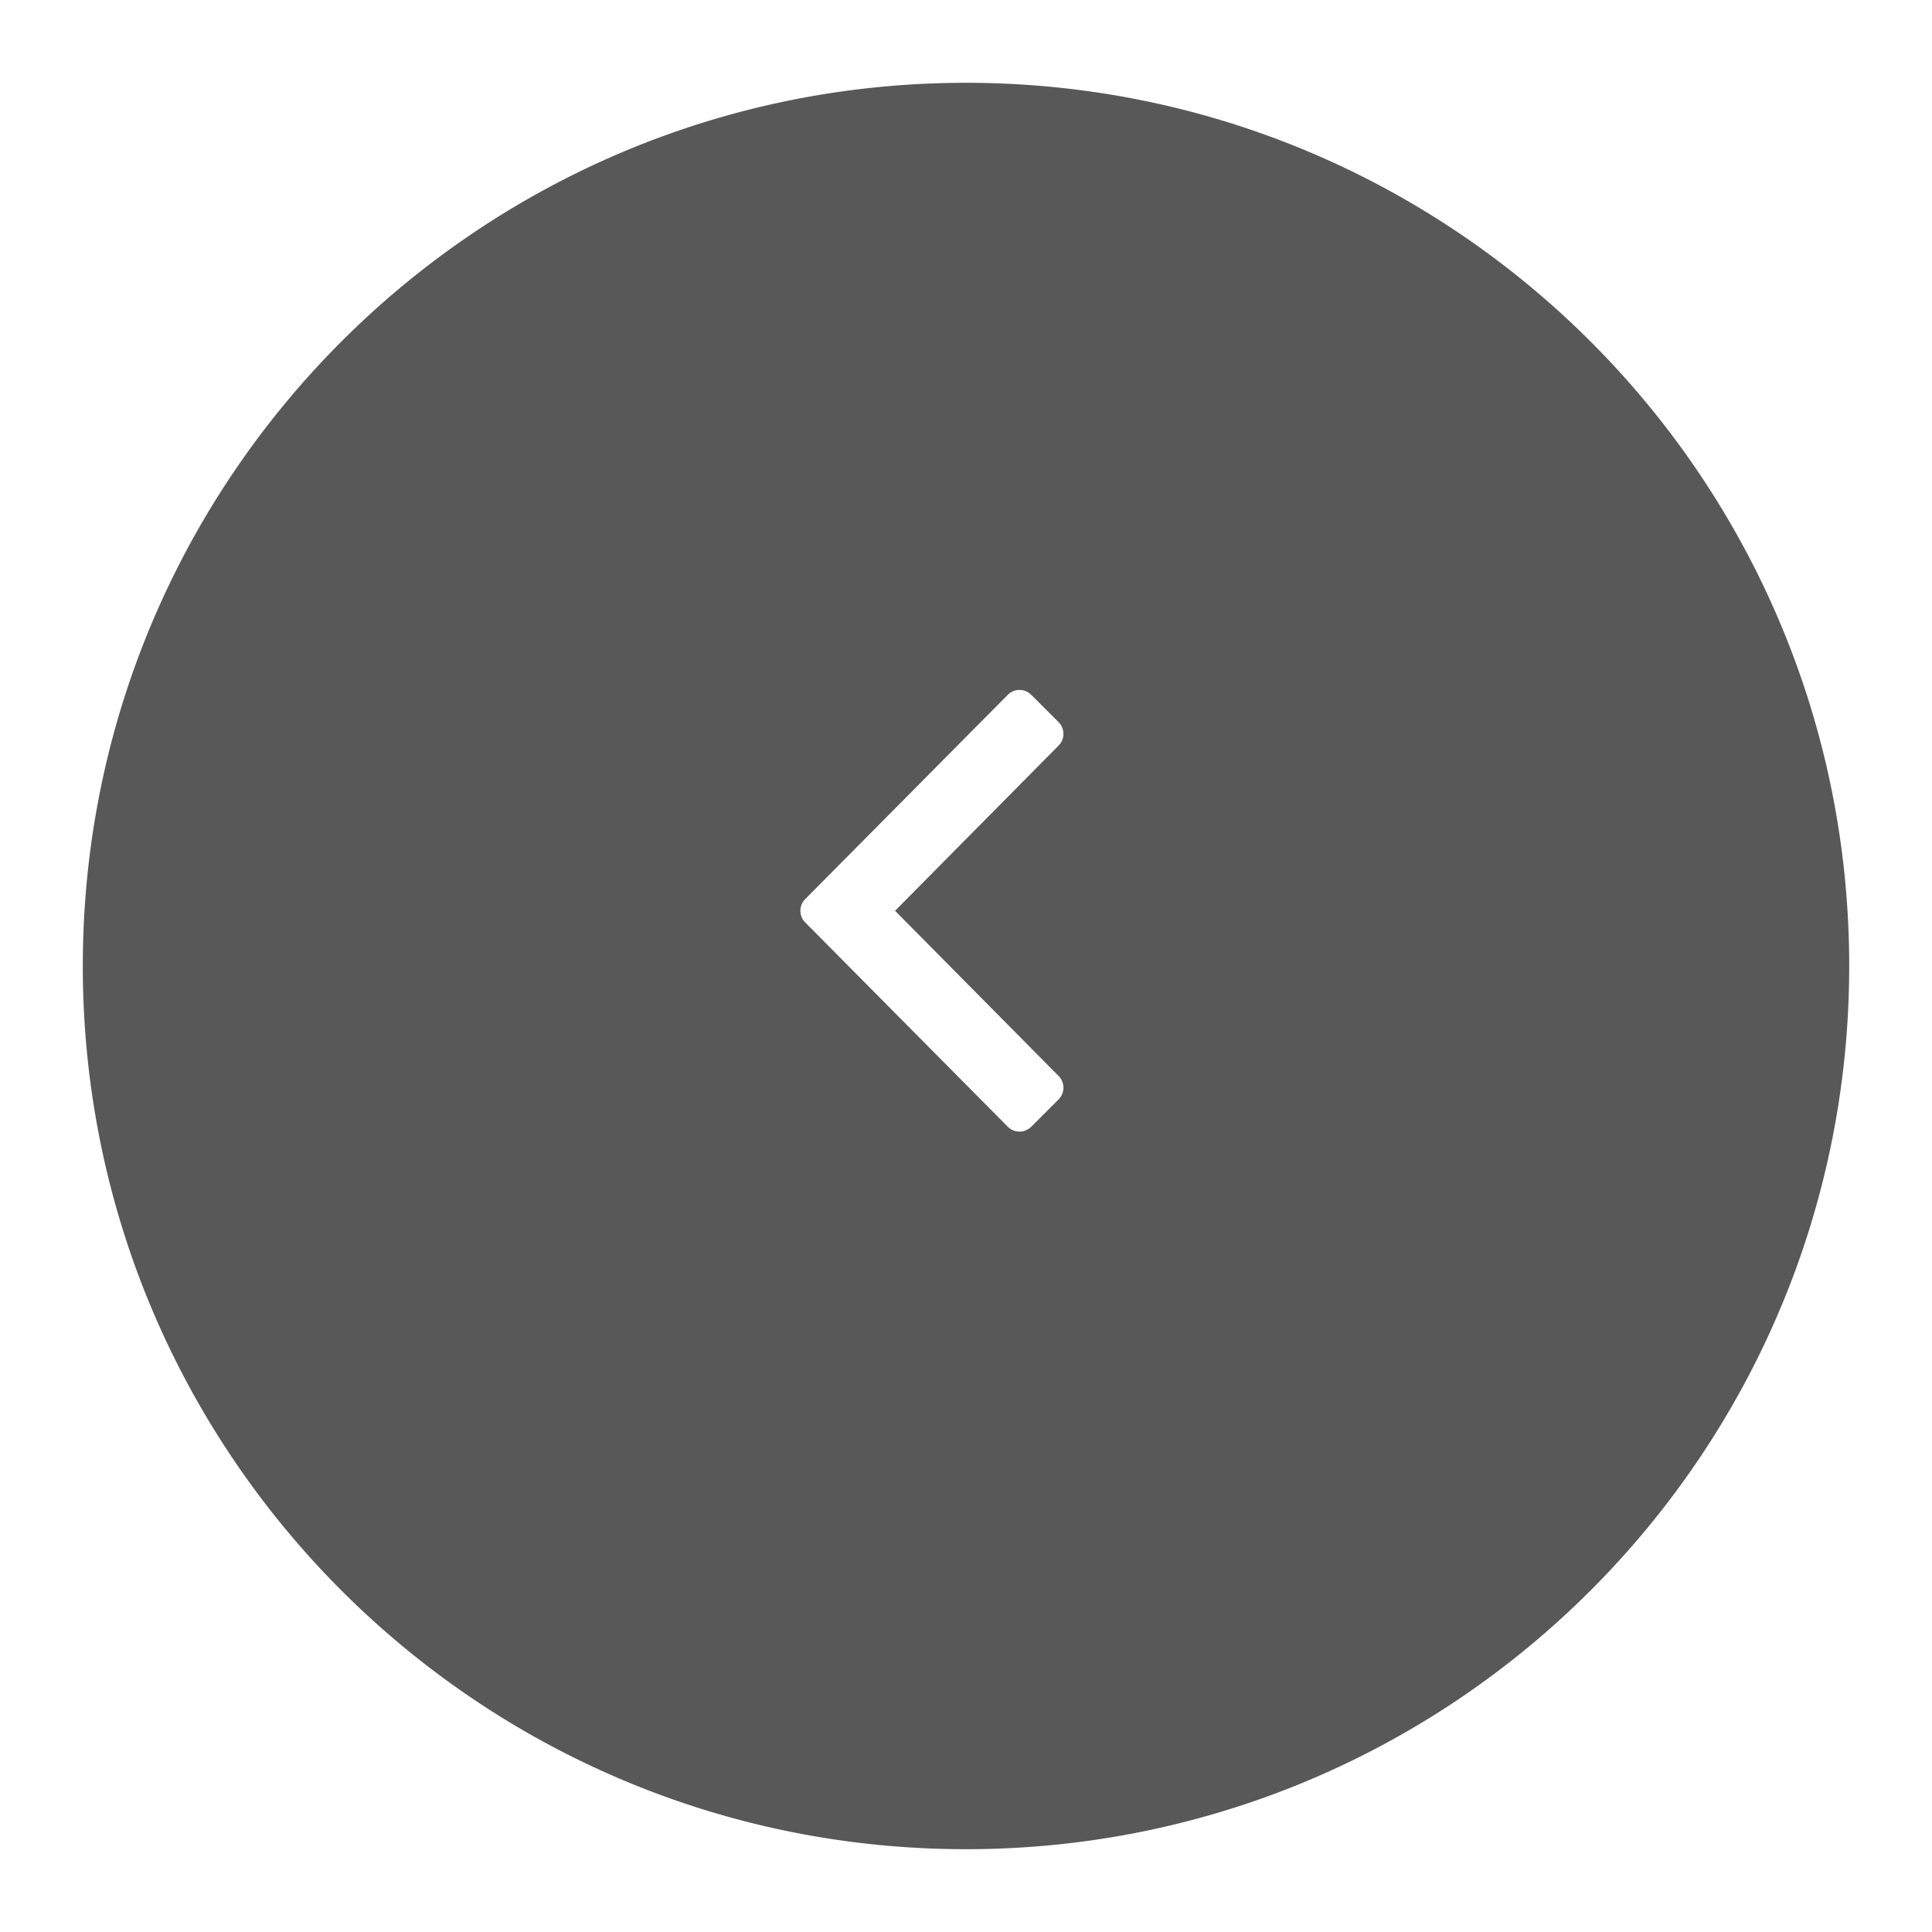 <svg xmlns="http://www.w3.org/2000/svg" width="35" height="35" viewBox="0 0 35 35">
    <defs>
        <style>
            .cls-1,.cls-5{fill:#595859}.cls-2{fill:#fff}.cls-3{fill:none}.cls-4,.cls-5{stroke:none}.cls-6{filter:url(#Path_607)}
        </style>
        <filter id="Path_607" width="35" height="35" x="0" y="0" filterUnits="userSpaceOnUse">
            <feOffset dy="1"/>
            <feGaussianBlur result="blur" stdDeviation=".5"/>
            <feFlood flood-opacity=".161"/>
            <feComposite in2="blur" operator="in"/>
            <feComposite in="SourceGraphic"/>
        </filter>
    </defs>
    <g id="Group_997" data-name="Group 997" transform="translate(-307.5 -611.5)">
        <g class="cls-6" transform="translate(307.5 611.5)">
            <g id="Path_607-2" class="cls-1" data-name="Path 607">
                <path d="M16 31c-4.007 0-7.773-1.56-10.607-4.393A14.902 14.902 0 0 1 1 16c0-4.007 1.56-7.773 4.393-10.607A14.902 14.902 0 0 1 16 1c4.007 0 7.773 1.56 10.607 4.393A14.902 14.902 0 0 1 31 16c0 4.007-1.56 7.773-4.393 10.607A14.902 14.902 0 0 1 16 31z" class="cls-4" transform="translate(1.5 .5)"/>
                <path d="M16 2c-3.74 0-7.255 1.456-9.9 4.1A13.908 13.908 0 0 0 2 16c0 3.74 1.456 7.255 4.1 9.9A13.908 13.908 0 0 0 16 30c3.74 0 7.255-1.456 9.9-4.1A13.908 13.908 0 0 0 30 16c0-3.74-1.456-7.255-4.1-9.9A13.908 13.908 0 0 0 16 2m0-2c8.837 0 16 7.163 16 16s-7.163 16-16 16S0 24.837 0 16 7.163 0 16 0z" class="cls-5" transform="translate(1.5 .5)"/>
            </g>
        </g>
        <g id="angle-left" transform="translate(26 500)">
            <path id="angle-left-2" d="M.763 99.762l3.669-3.7a.3.3 0 0 1 .425 0l.495.495a.3.3 0 0 1 0 .425L2.39 99.975l2.962 2.992a.3.3 0 0 1 0 .425l-.495.495a.3.3 0 0 1-.425 0l-3.669-3.7a.3.3 0 0 1 0-.425z" class="cls-2" data-name="angle-left" transform="translate(295.325 28.025)"/>
            <path id="Rectangle_803" d="M0 0h8v8H0z" class="cls-3" data-name="Rectangle 803" transform="translate(295 124)"/>
        </g>
    </g>
</svg>
